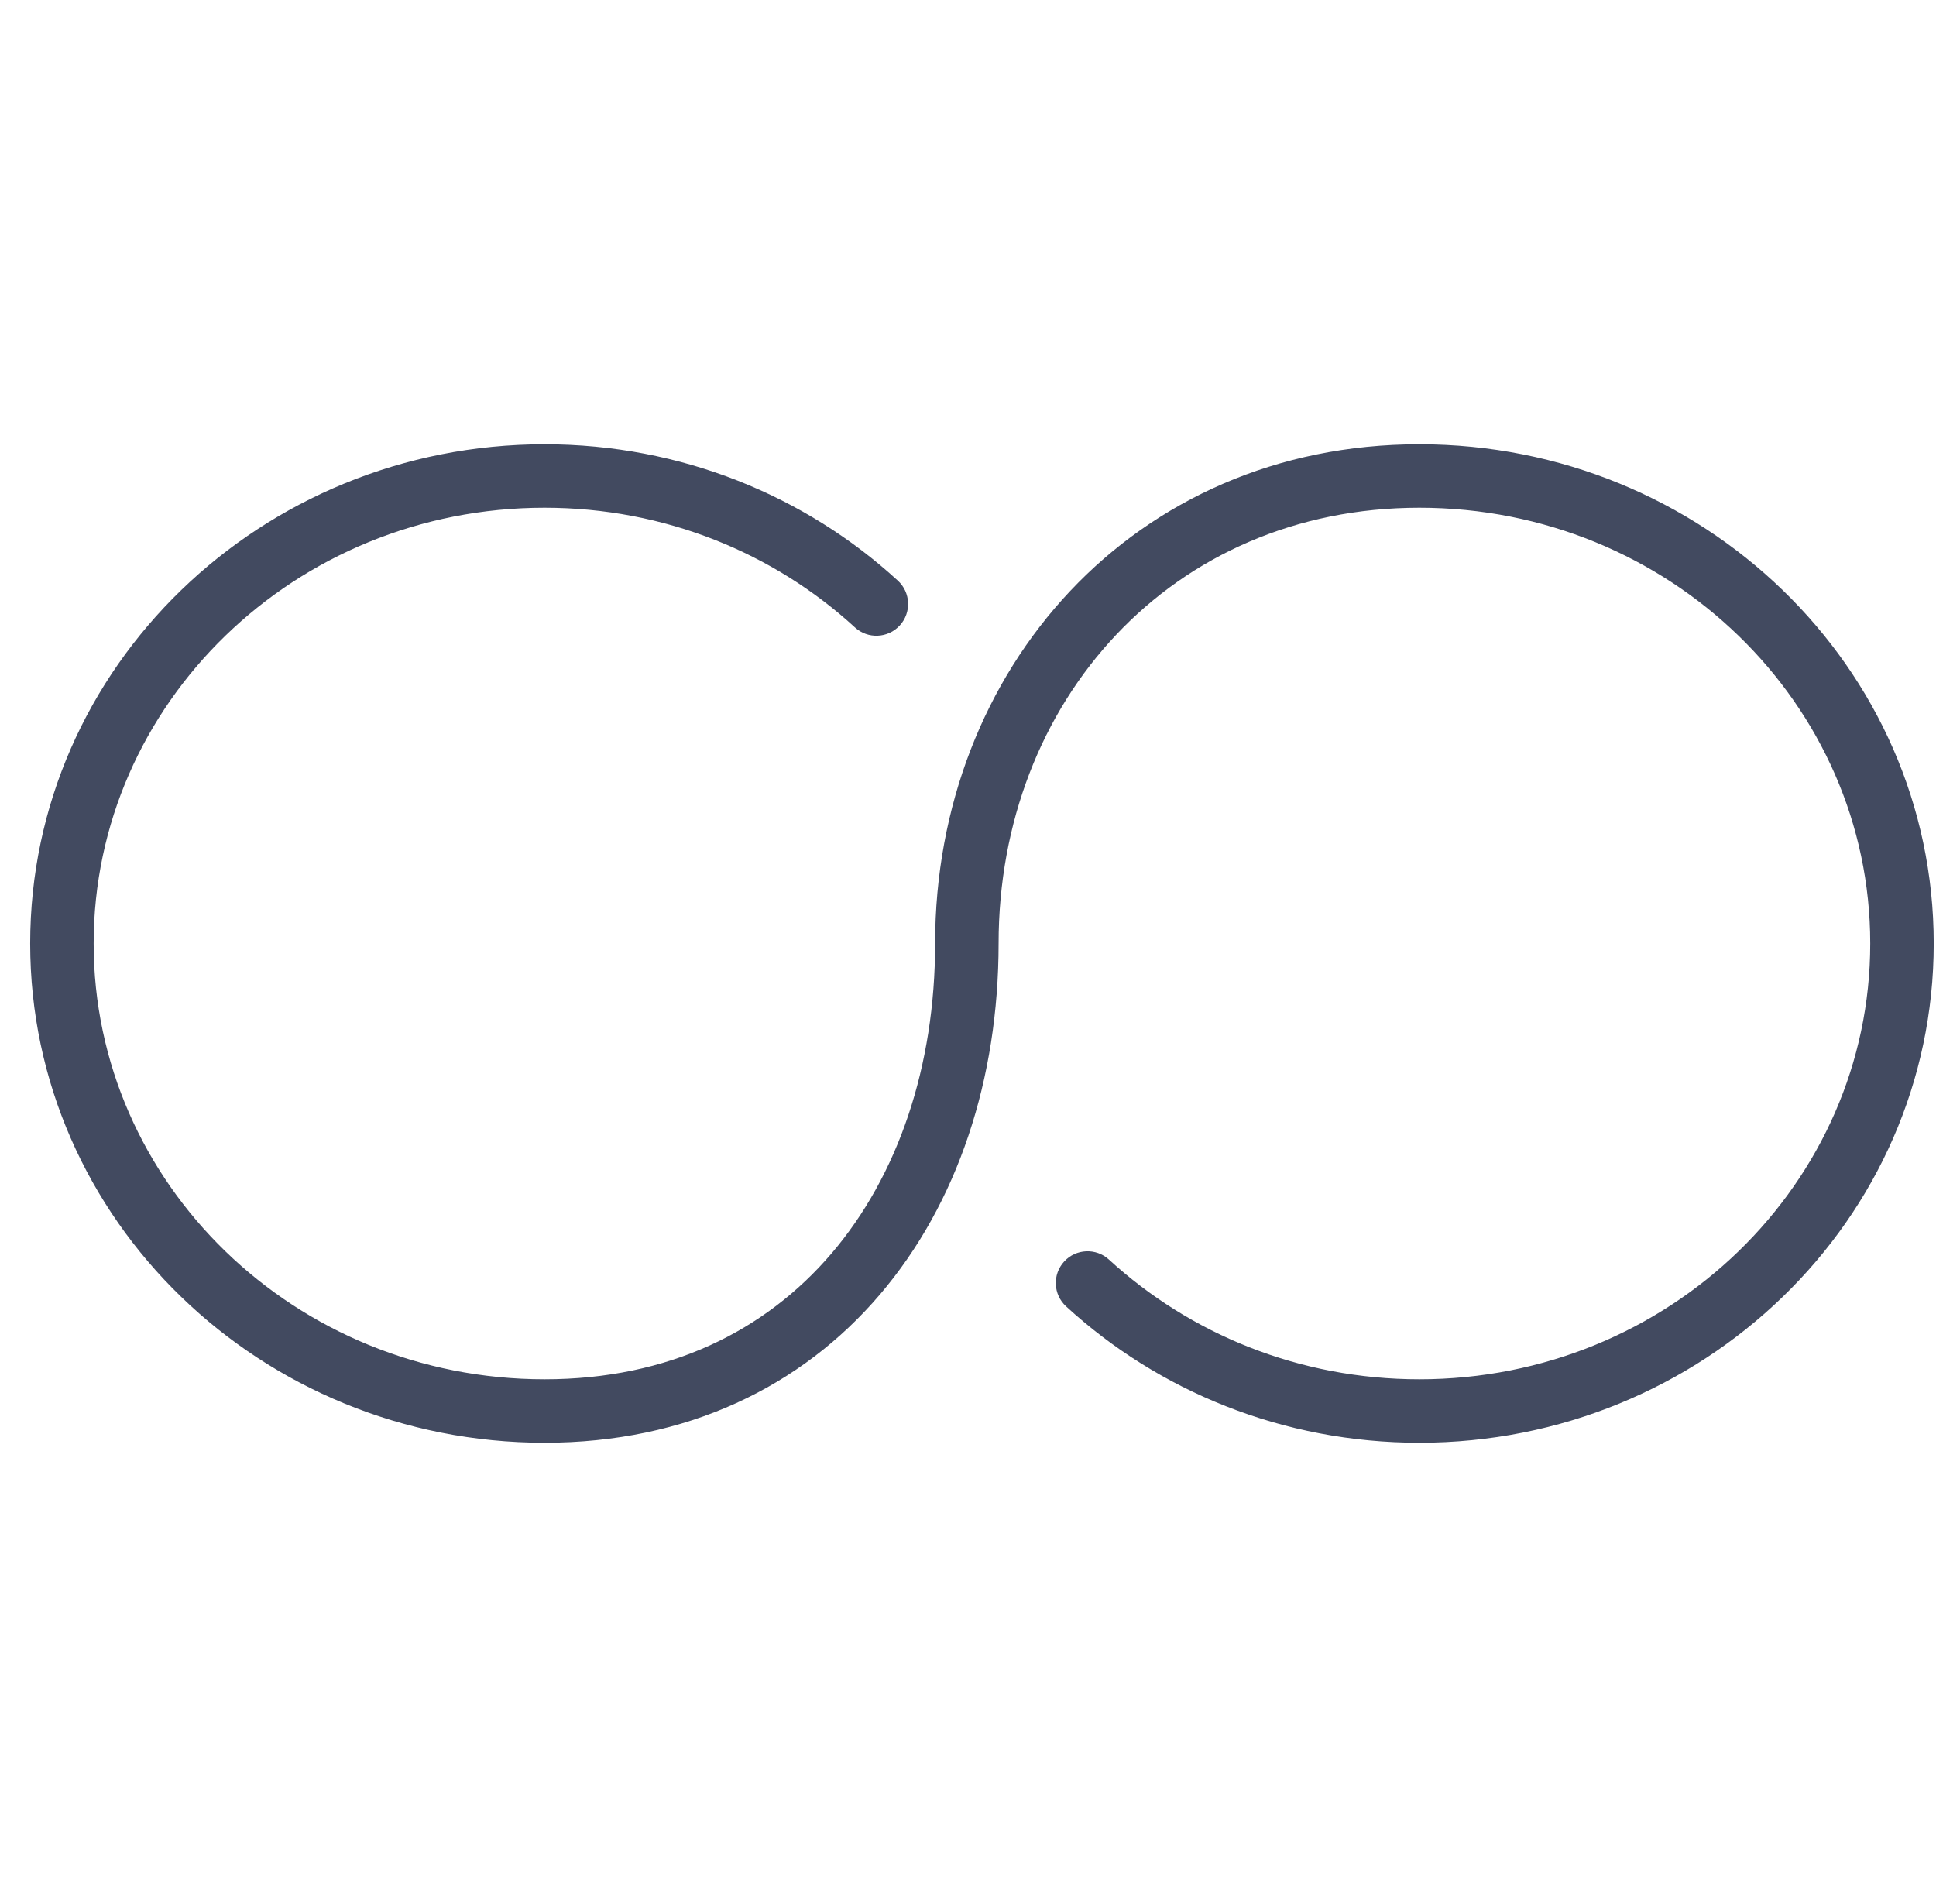 <svg width="61" height="60" viewBox="0 0 61 60" fill="none" xmlns="http://www.w3.org/2000/svg">
    <path fill-rule="evenodd" clip-rule="evenodd" d="M17.158 16C9.282 16 2.951 22.178 2.951 29.732C2.951 37.286 9.282 43.464 17.158 43.464C21.073 43.464 24.119 41.936 26.2 39.499C28.296 37.045 29.464 33.606 29.464 29.732C29.464 21.099 35.715 14 44.721 14C53.641 14 60.928 21.014 60.928 29.732C60.928 38.45 53.641 45.464 44.721 45.464C40.415 45.464 36.495 43.832 33.59 41.167C33.183 40.793 33.156 40.161 33.529 39.754C33.902 39.347 34.535 39.319 34.942 39.693C37.487 42.028 40.927 43.464 44.721 43.464C52.597 43.464 58.928 37.286 58.928 29.732C58.928 22.178 52.597 16 44.721 16C36.929 16 31.464 22.092 31.464 29.732C31.464 33.994 30.179 37.92 27.721 40.798C25.249 43.693 21.642 45.464 17.158 45.464C8.237 45.464 0.951 38.45 0.951 29.732C0.951 21.014 8.237 14 17.158 14C21.464 14 25.384 15.631 28.289 18.297C28.696 18.67 28.723 19.303 28.35 19.71C27.976 20.117 27.344 20.144 26.937 19.771C24.392 17.436 20.952 16 17.158 16Z" fill="#424A60"/>
</svg>
